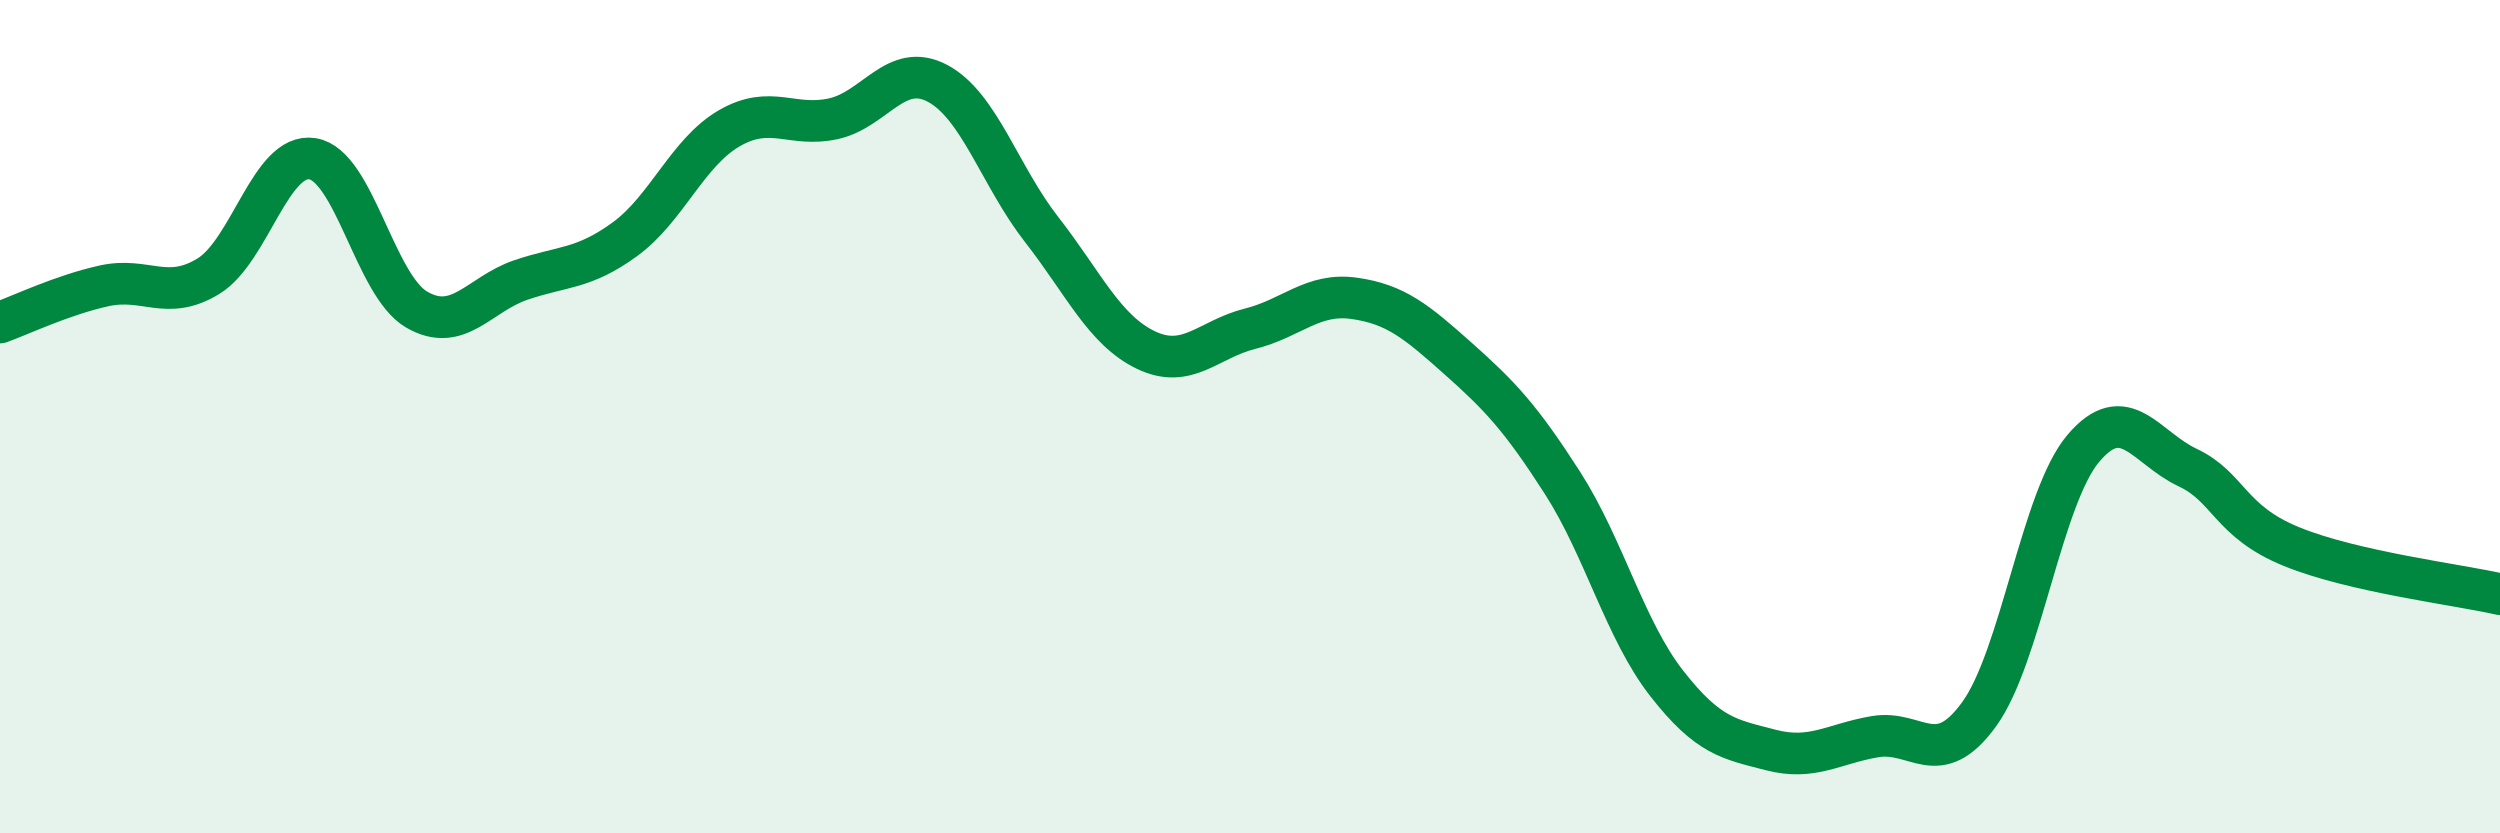 
    <svg width="60" height="20" viewBox="0 0 60 20" xmlns="http://www.w3.org/2000/svg">
      <path
        d="M 0,7.74 C 0.5,7.56 1.5,7.08 2.5,6.86 C 3.5,6.64 4,7.24 5,6.63 C 6,6.02 6.5,3.65 7.5,3.81 C 8.5,3.97 9,6.85 10,7.43 C 11,8.01 11.5,7.06 12.5,6.72 C 13.5,6.38 14,6.47 15,5.74 C 16,5.01 16.5,3.66 17.5,3.08 C 18.5,2.5 19,3.07 20,2.85 C 21,2.63 21.5,1.47 22.5,2 C 23.5,2.53 24,4.23 25,5.51 C 26,6.79 26.5,7.92 27.5,8.4 C 28.5,8.88 29,8.14 30,7.89 C 31,7.64 31.5,7.02 32.5,7.16 C 33.5,7.3 34,7.72 35,8.61 C 36,9.5 36.5,10.03 37.5,11.59 C 38.5,13.15 39,15.12 40,16.4 C 41,17.68 41.5,17.74 42.5,18 C 43.5,18.26 44,17.85 45,17.68 C 46,17.51 46.5,18.52 47.5,17.14 C 48.5,15.76 49,11.94 50,10.76 C 51,9.58 51.5,10.75 52.5,11.22 C 53.5,11.69 53.5,12.51 55,13.12 C 56.5,13.73 59,14.03 60,14.26L60 20L0 20Z"
        fill="#008740"
        opacity="0.1"
        stroke-linecap="round"
        stroke-linejoin="round"
      />
      <path
        d="M 0,7.74 C 0.5,7.56 1.5,7.08 2.5,6.86 C 3.5,6.64 4,7.24 5,6.63 C 6,6.02 6.5,3.65 7.5,3.81 C 8.5,3.97 9,6.85 10,7.43 C 11,8.01 11.5,7.06 12.5,6.72 C 13.5,6.38 14,6.47 15,5.74 C 16,5.01 16.5,3.66 17.5,3.08 C 18.5,2.5 19,3.07 20,2.85 C 21,2.63 21.5,1.47 22.5,2 C 23.5,2.53 24,4.23 25,5.51 C 26,6.79 26.5,7.92 27.5,8.4 C 28.5,8.88 29,8.14 30,7.89 C 31,7.64 31.5,7.02 32.5,7.16 C 33.5,7.3 34,7.72 35,8.61 C 36,9.5 36.5,10.03 37.5,11.59 C 38.5,13.15 39,15.12 40,16.4 C 41,17.68 41.5,17.74 42.5,18 C 43.5,18.26 44,17.85 45,17.68 C 46,17.51 46.5,18.52 47.5,17.14 C 48.5,15.76 49,11.94 50,10.76 C 51,9.58 51.5,10.75 52.5,11.22 C 53.5,11.69 53.5,12.51 55,13.12 C 56.5,13.73 59,14.03 60,14.26"
        stroke="#008740"
        stroke-width="1"
        fill="none"
        stroke-linecap="round"
        stroke-linejoin="round"
      />
    </svg>
  